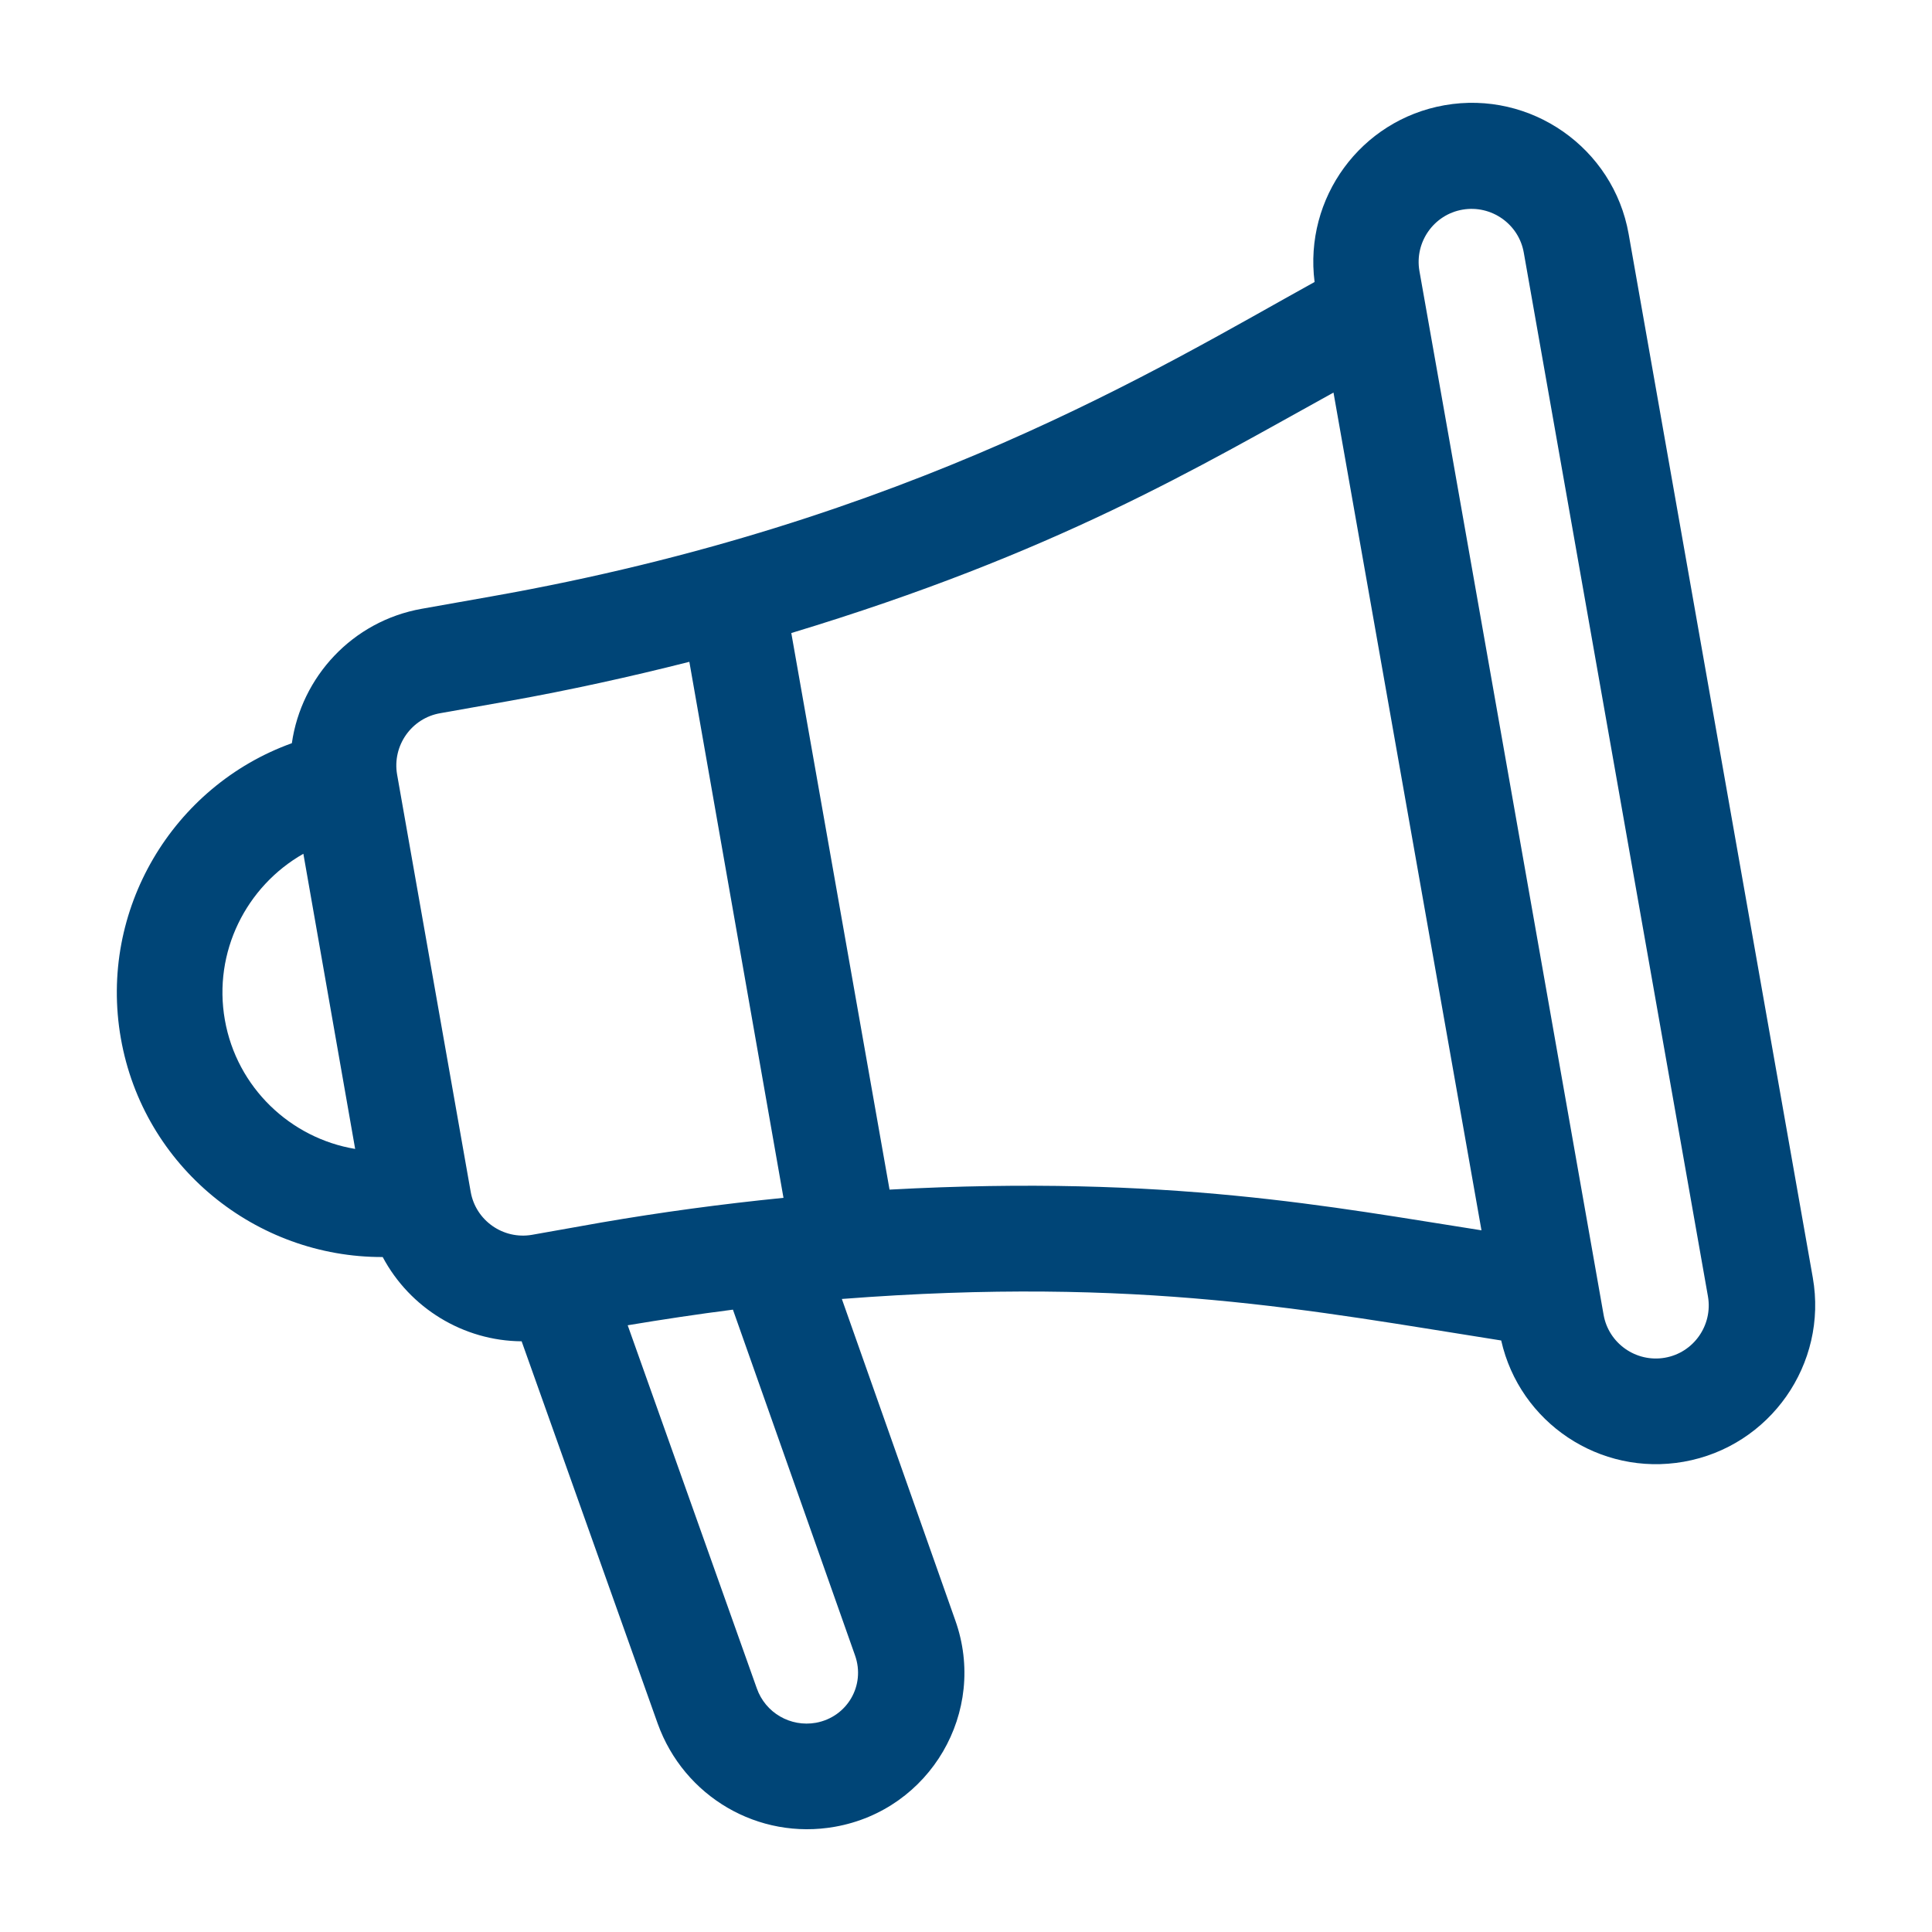 <?xml version="1.0" encoding="utf-8"?>
<!-- Generator: Adobe Illustrator 19.0.0, SVG Export Plug-In . SVG Version: 6.00 Build 0)  -->
<svg version="1.1" id="Capa_1" xmlns="http://www.w3.org/2000/svg" xmlns:xlink="http://www.w3.org/1999/xlink" x="0px" y="0px"
	 viewBox="-62 185.9 470 470" style="enable-background:new -62 185.9 470 470;" xml:space="preserve">
<style type="text/css">
	.st0{fill:#004577;}
</style>
<g id="XMLID_71_">
	<path id="XMLID_72_" class="st0" d="M289.4,211.5c-20.4,3.6-34.2,22.6-31.6,43C220.7,275,159.4,313,57.5,331l-16.9,3
		c-16.9,3-29.3,16.6-31.6,32.7c-28.9,10.4-47.1,40.5-41.6,71.8s32.9,53.3,63.7,53.2c6.6,12.4,19.6,20.4,33.8,20.5l33.1,93
		c6.4,17.8,24.5,28.4,43.1,25.1c23.2-4.1,37.2-28,29.3-50.2l-27.6-78.2c72.6-5.6,114.6,2.9,160.4,10.1c4.5,20,24,33.1,44.4,29.5
		c21-3.7,35.1-23.8,31.4-44.8l-44.8-253.9C330.5,221.9,310.4,207.8,289.4,211.5L289.4,211.5z M24.4,465.4
		C8.7,462.8-4.4,450.5-7.3,434s5.2-32.5,19.1-40.4L24.4,465.4z M136.5,605c-6.2,1.1-12.3-2.4-14.4-8.4l-31.4-88.3
		c8.4-1.4,17-2.7,25.6-3.8l29.7,84.1C148.6,595.9,144.1,603.6,136.5,605L136.5,605z M128.6,477.3c-15,1.5-29.8,3.5-44.3,6l-16.9,3
		c-7,1.2-13.7-3.5-14.9-10.5L34.6,374.3c-1.2-7,3.5-13.7,10.5-14.9l16.9-3c14.5-2.6,29.1-5.8,43.7-9.5L128.6,477.3z M298.4,485.2
		c-36-5.6-76.1-13.6-144-9.9l-23.9-135.4c64.5-19.5,99.1-40.4,131.9-58.5L298.4,485.2z M353.5,501.3c1.2,7-3.5,13.7-10.5,14.9
		s-13.7-3.5-14.9-10.5c-0.6-3.3-44.1-250.3-44.8-253.9c-1.2-7,3.5-13.7,10.5-14.9c7-1.2,13.7,3.5,14.9,10.5L353.5,501.3z"/>
</g>
</svg>
